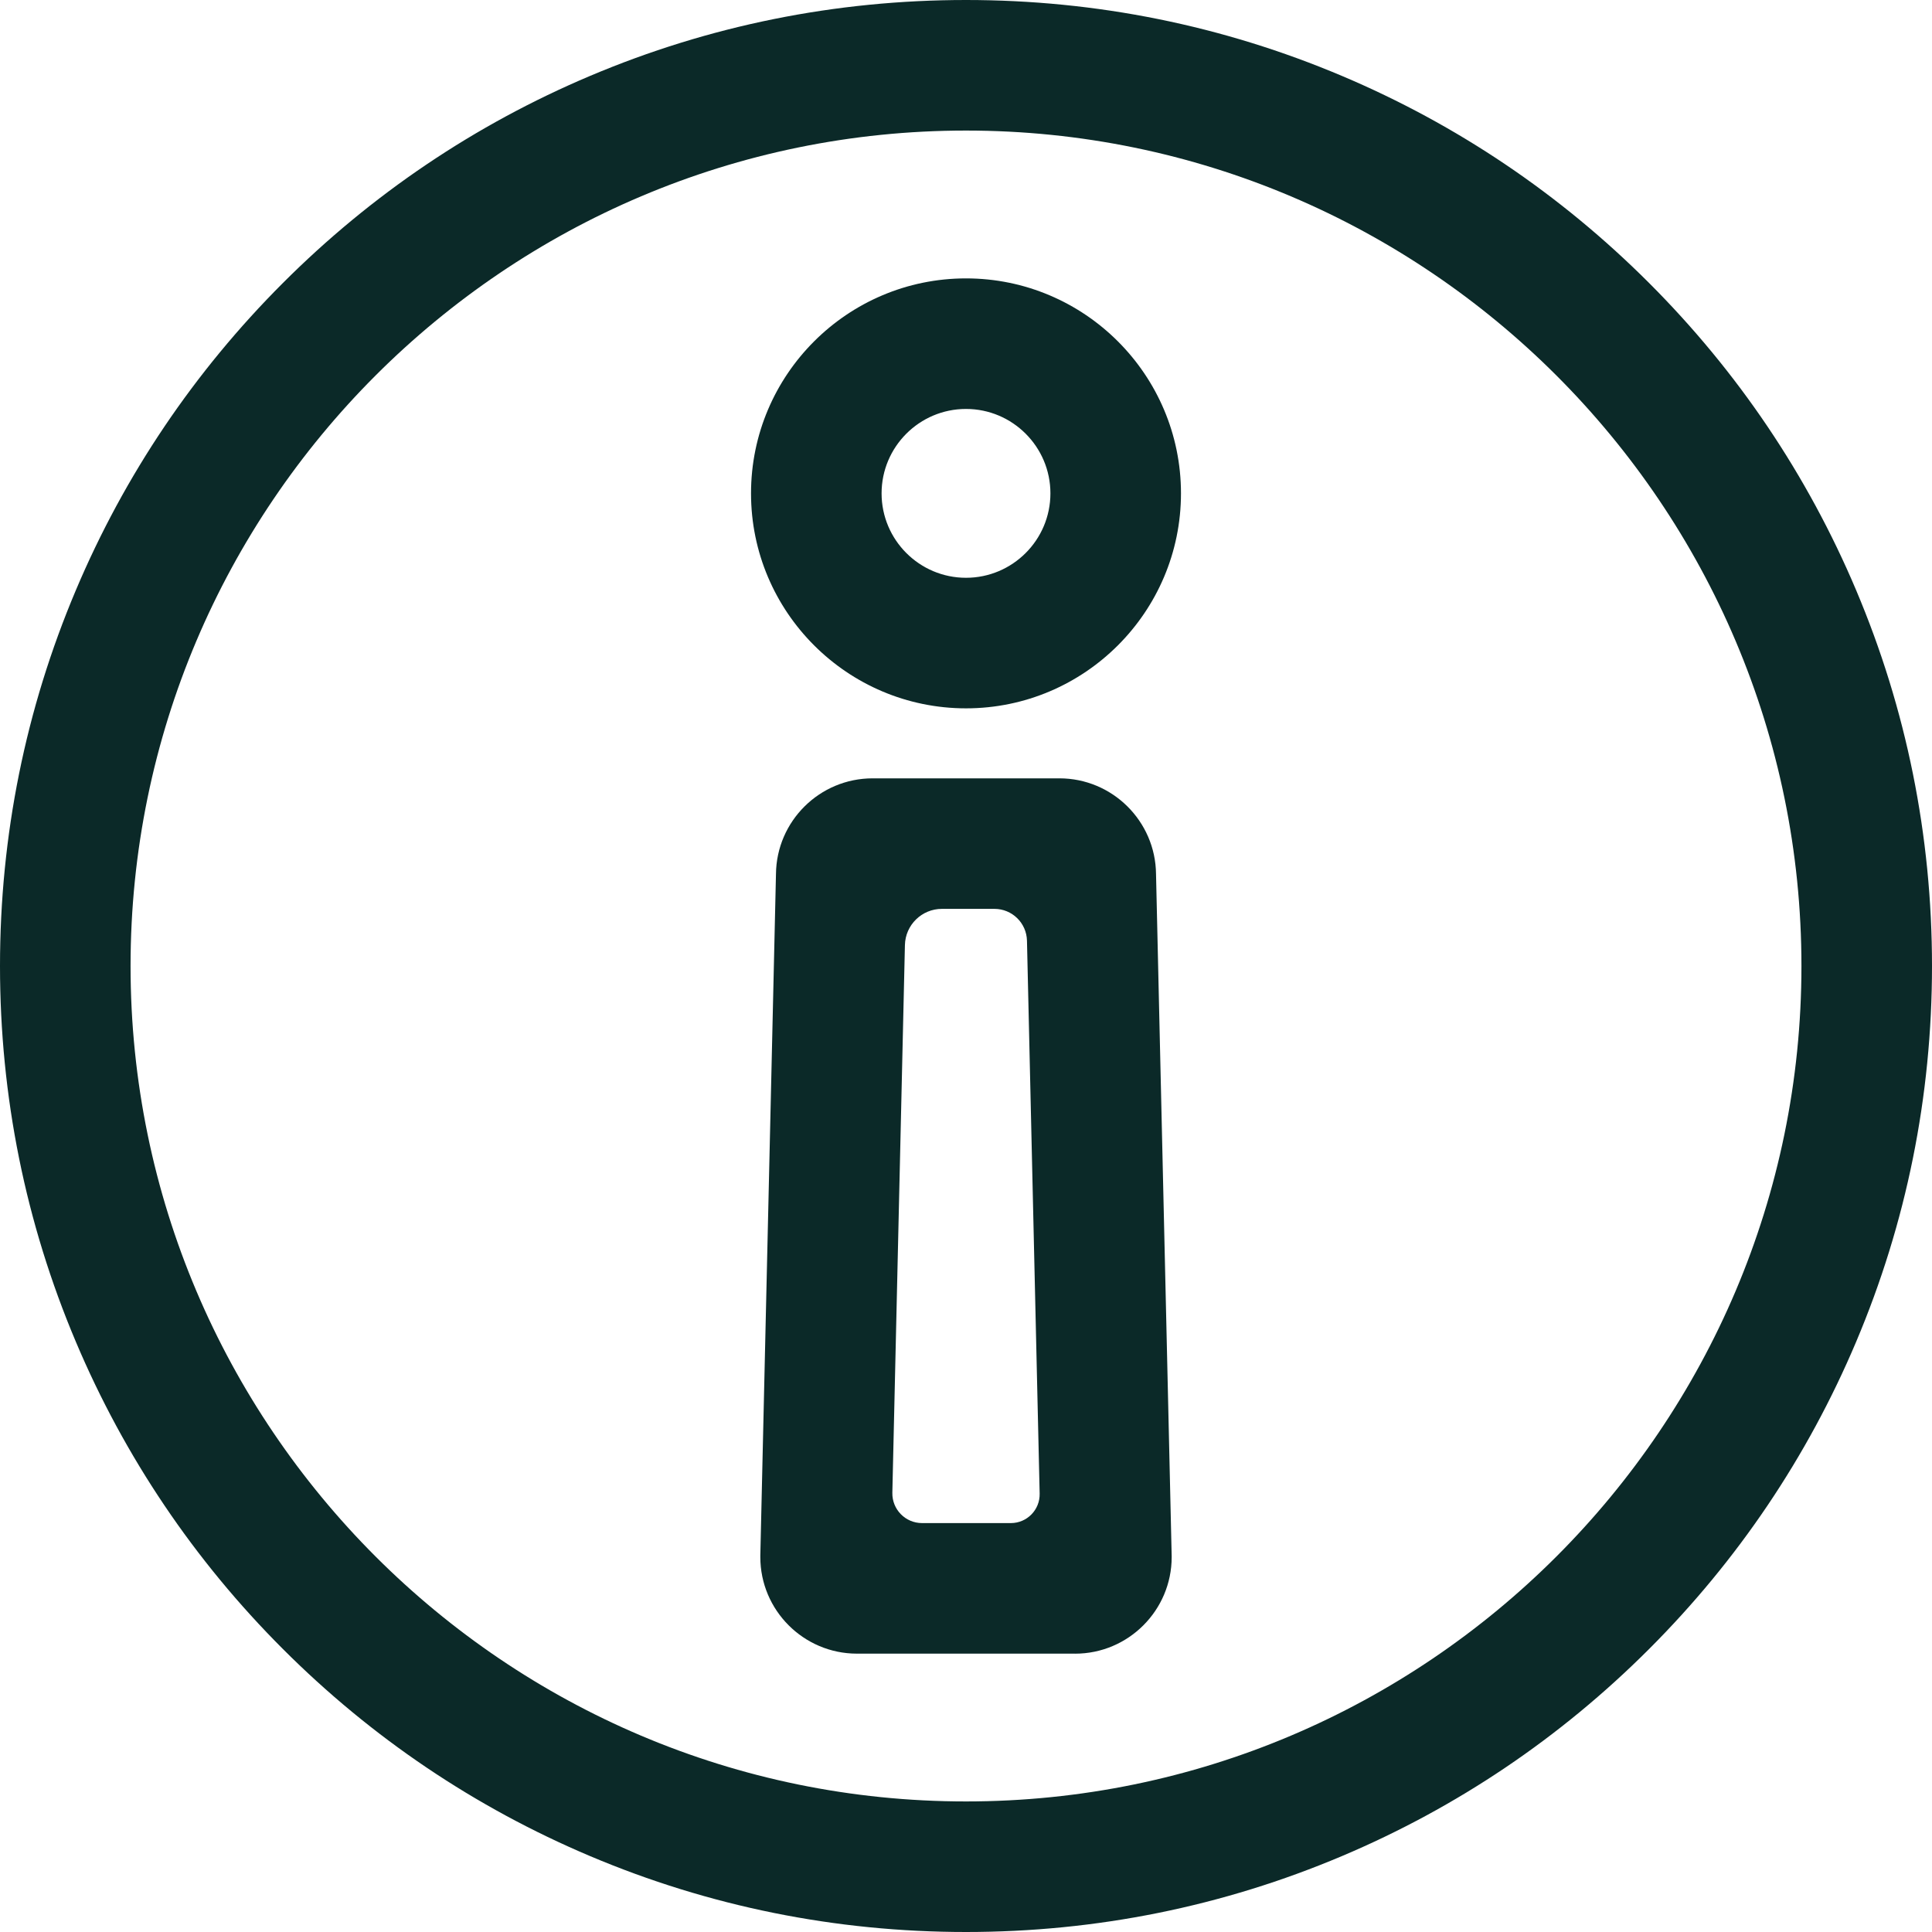 <?xml version="1.0" encoding="UTF-8"?>
<svg id="Layer_1" data-name="Layer 1" xmlns="http://www.w3.org/2000/svg" viewBox="0 0 513.34 513.34">
  <defs>
    <style>
      .cls-1 {
        fill: #0b2928;
        stroke-width: 0px;
      }
    </style>
  </defs>
  <path class="cls-1" d="m256.67,513.34c-34.64,0-68.26-6.79-99.91-20.18-30.57-12.93-58.01-31.43-81.58-55-23.57-23.57-42.07-51.01-55-81.58C6.79,324.93,0,291.32,0,256.67s6.79-68.26,20.18-99.91c12.93-30.57,31.43-58.01,55-81.58,23.57-23.57,51.01-42.07,81.58-55C188.41,6.79,222.03,0,256.67,0s68.26,6.79,99.91,20.18c30.57,12.93,58.01,31.43,81.58,55,23.57,23.57,42.07,51.01,55,81.58,13.39,31.65,20.18,65.27,20.18,99.91s-6.79,68.26-20.18,99.91c-12.93,30.57-31.43,58.01-55,81.58-23.57,23.57-51.01,42.07-81.58,55-31.65,13.39-65.27,20.18-99.91,20.18Zm0-478.65c-122.4,0-221.98,99.58-221.98,221.98s99.58,221.98,221.98,221.98,221.98-99.58,221.98-221.98S379.07,34.69,256.67,34.69Z"/>
  <path class="cls-1" d="m285.66,439.38h-57.97c-14.15,0-25.67-11.52-25.67-25.67v-.4s4.16-181.09,4.16-181.09c.14-14.04,11.6-25.41,25.67-25.41h49.64c14.07,0,25.53,11.38,25.67,25.42l4.16,181.29v.2c0,14.15-11.52,25.67-25.67,25.67Zm-40.67-34.69h23.6c4.29,0,7.75-3.53,7.65-7.83l-3.37-146.92c-.11-4.7-3.95-8.45-8.65-8.45h-13.95c-5.34,0-9.71,4.27-9.83,9.61l-3.34,145.52c-.1,4.43,3.46,8.07,7.89,8.07Z"/>
  <path class="cls-1" d="m256.67,188.21c-31.5,0-57.12-25.62-57.12-57.12s25.62-57.12,57.12-57.12,57.12,25.62,57.12,57.12-25.62,57.12-57.12,57.12Zm0-79.55c-12.37,0-22.43,10.06-22.43,22.43s10.06,22.43,22.43,22.43,22.43-10.06,22.43-22.43-10.06-22.43-22.43-22.43Z"/>
</svg>